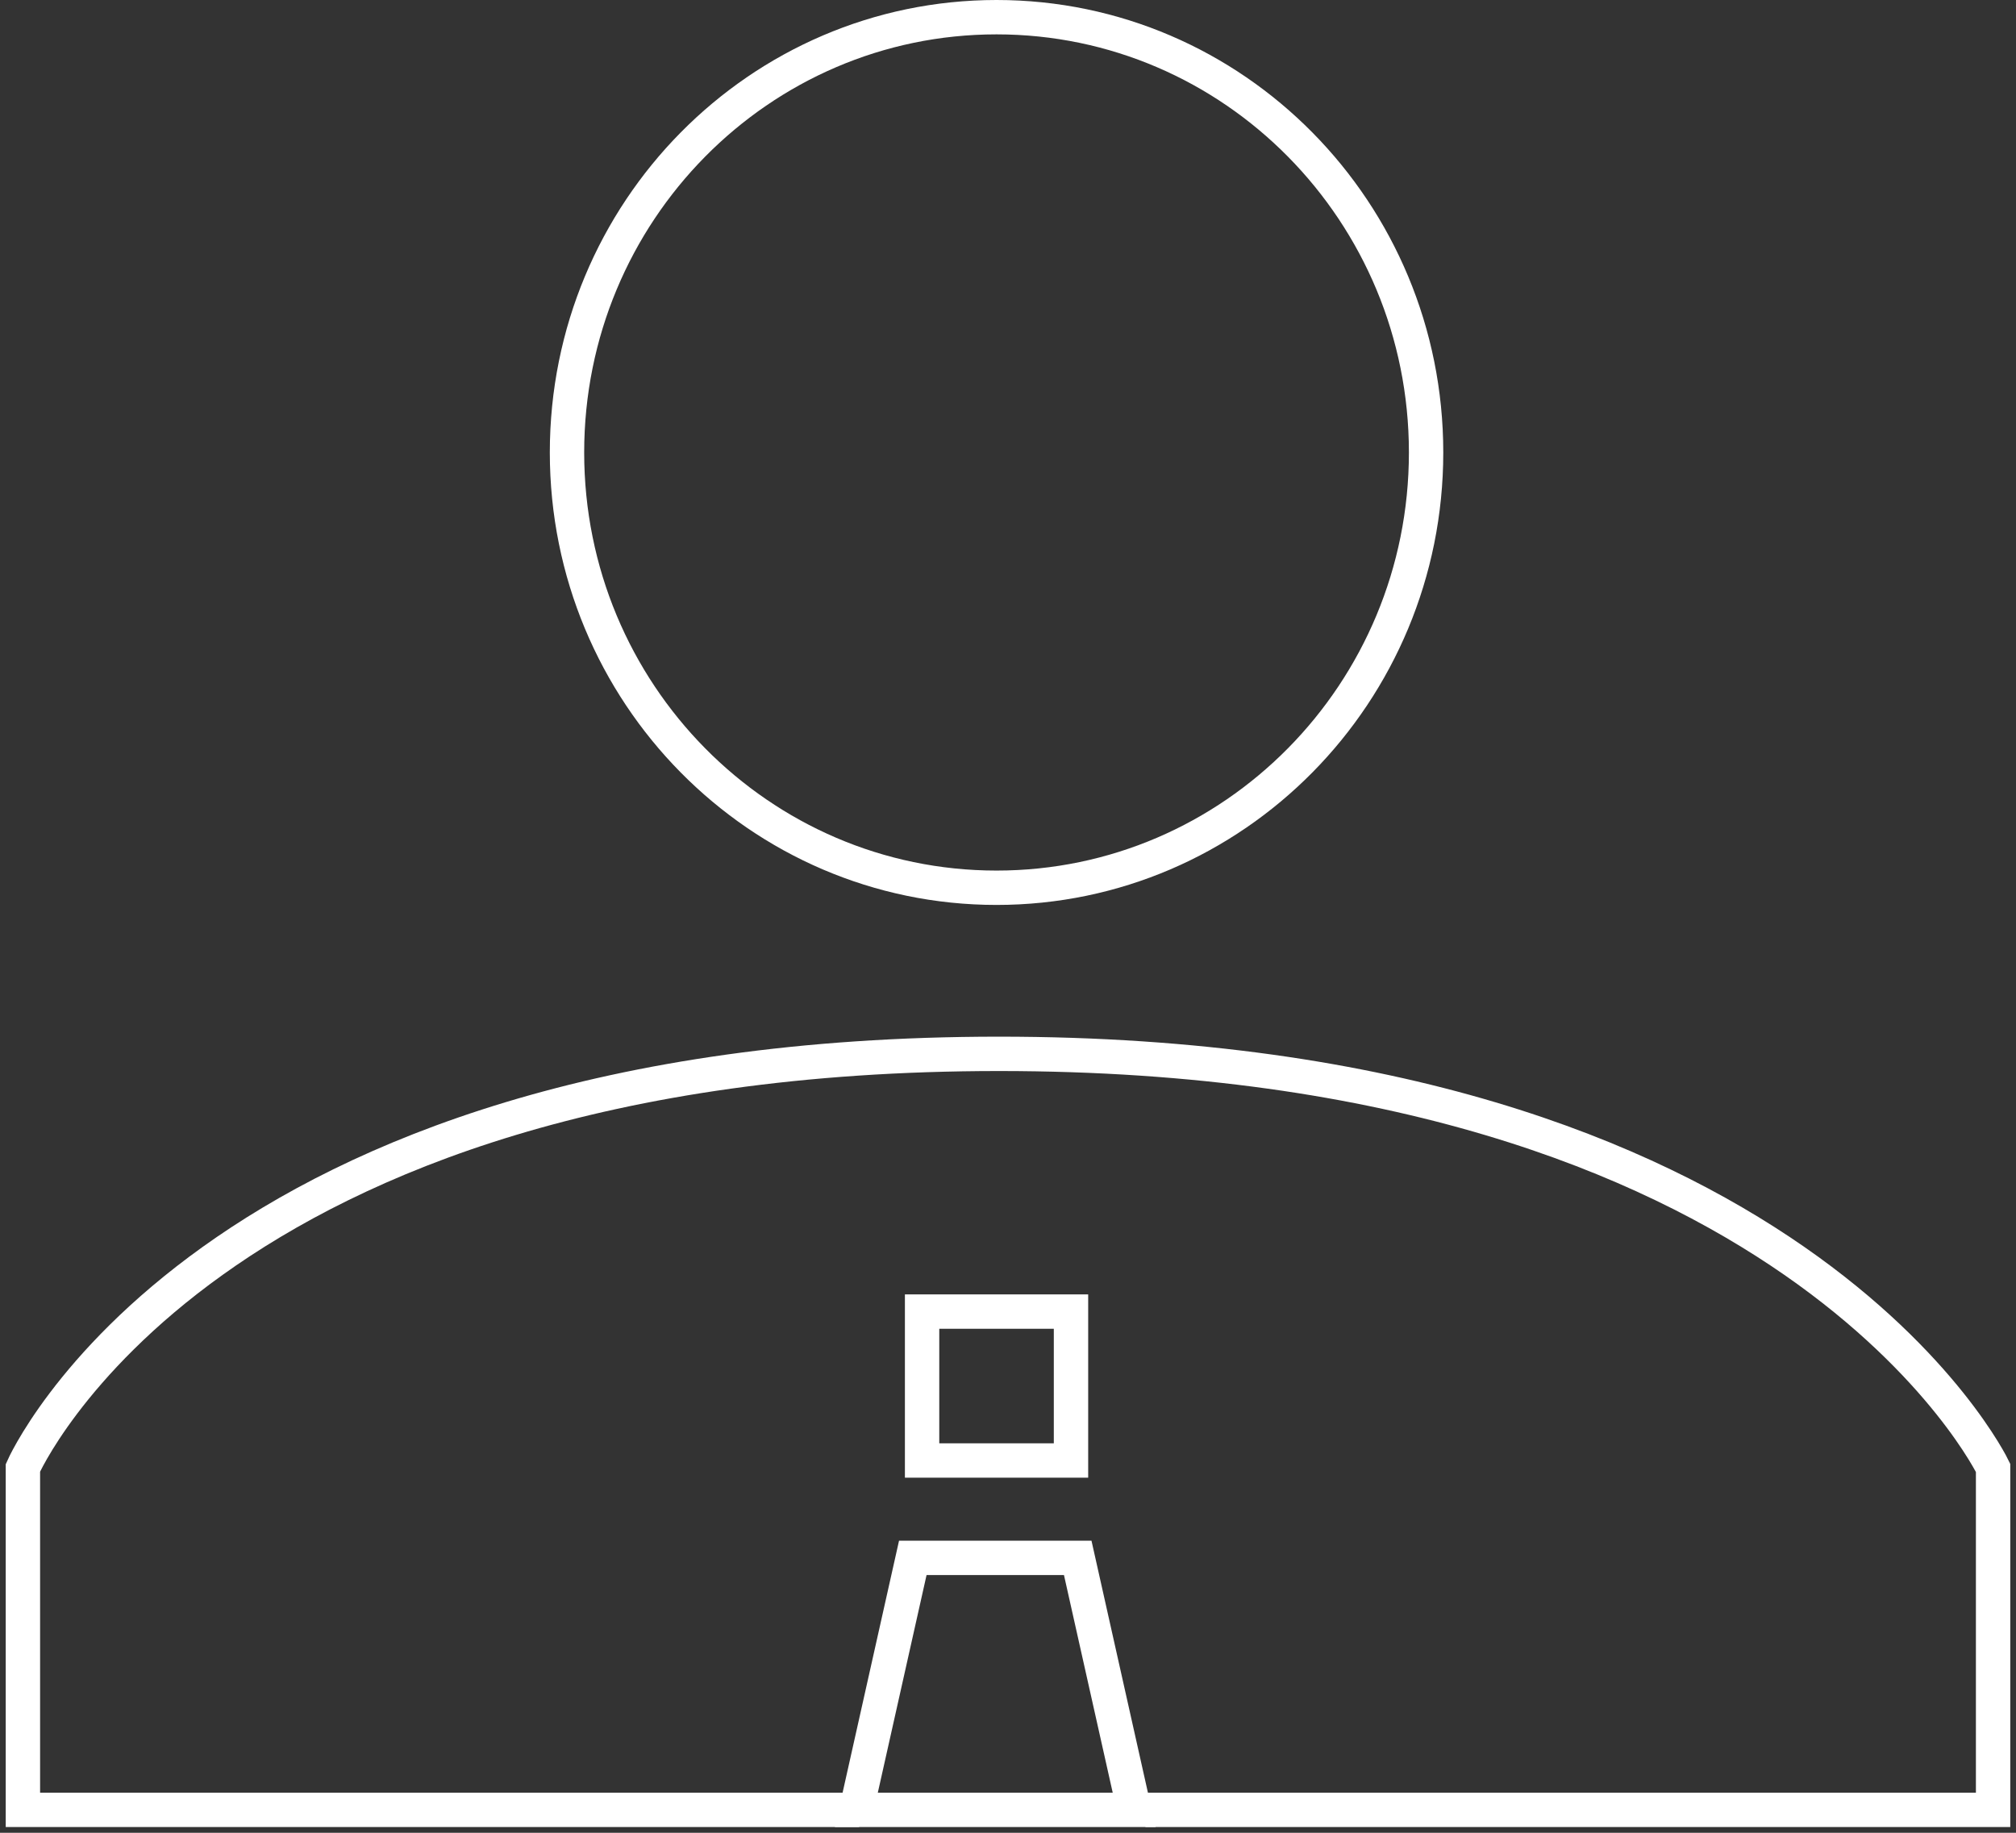 <svg width="176" height="160" viewBox="0 0 176 160" fill="none" xmlns="http://www.w3.org/2000/svg">
<rect x="0" y="0" width="176" height="160" fill="#333333" stroke="none"/>
<path d="M87 1.5C107.693 1.5 124.5 18.495 124.5 39.5C124.5 60.505 107.693 77.5 87 77.5C66.307 77.5 49.5 60.505 49.5 39.5C49.5 18.495 66.307 1.5 87 1.5Z" stroke="white" stroke-width="3"/>
<path d="M75 158H2V128.143C2 128.143 17.78 92 87.211 92C156.642 92 174 128.143 174 128.143V158H100" stroke="white" stroke-width="3"/>
<rect x="80.5" y="114.5" width="13" height="13" stroke="white" stroke-width="3"/>
<path d="M94.087 136L99.015 158H74.761L79.689 136H94.087Z" stroke="white" stroke-width="3"/>
</svg>

